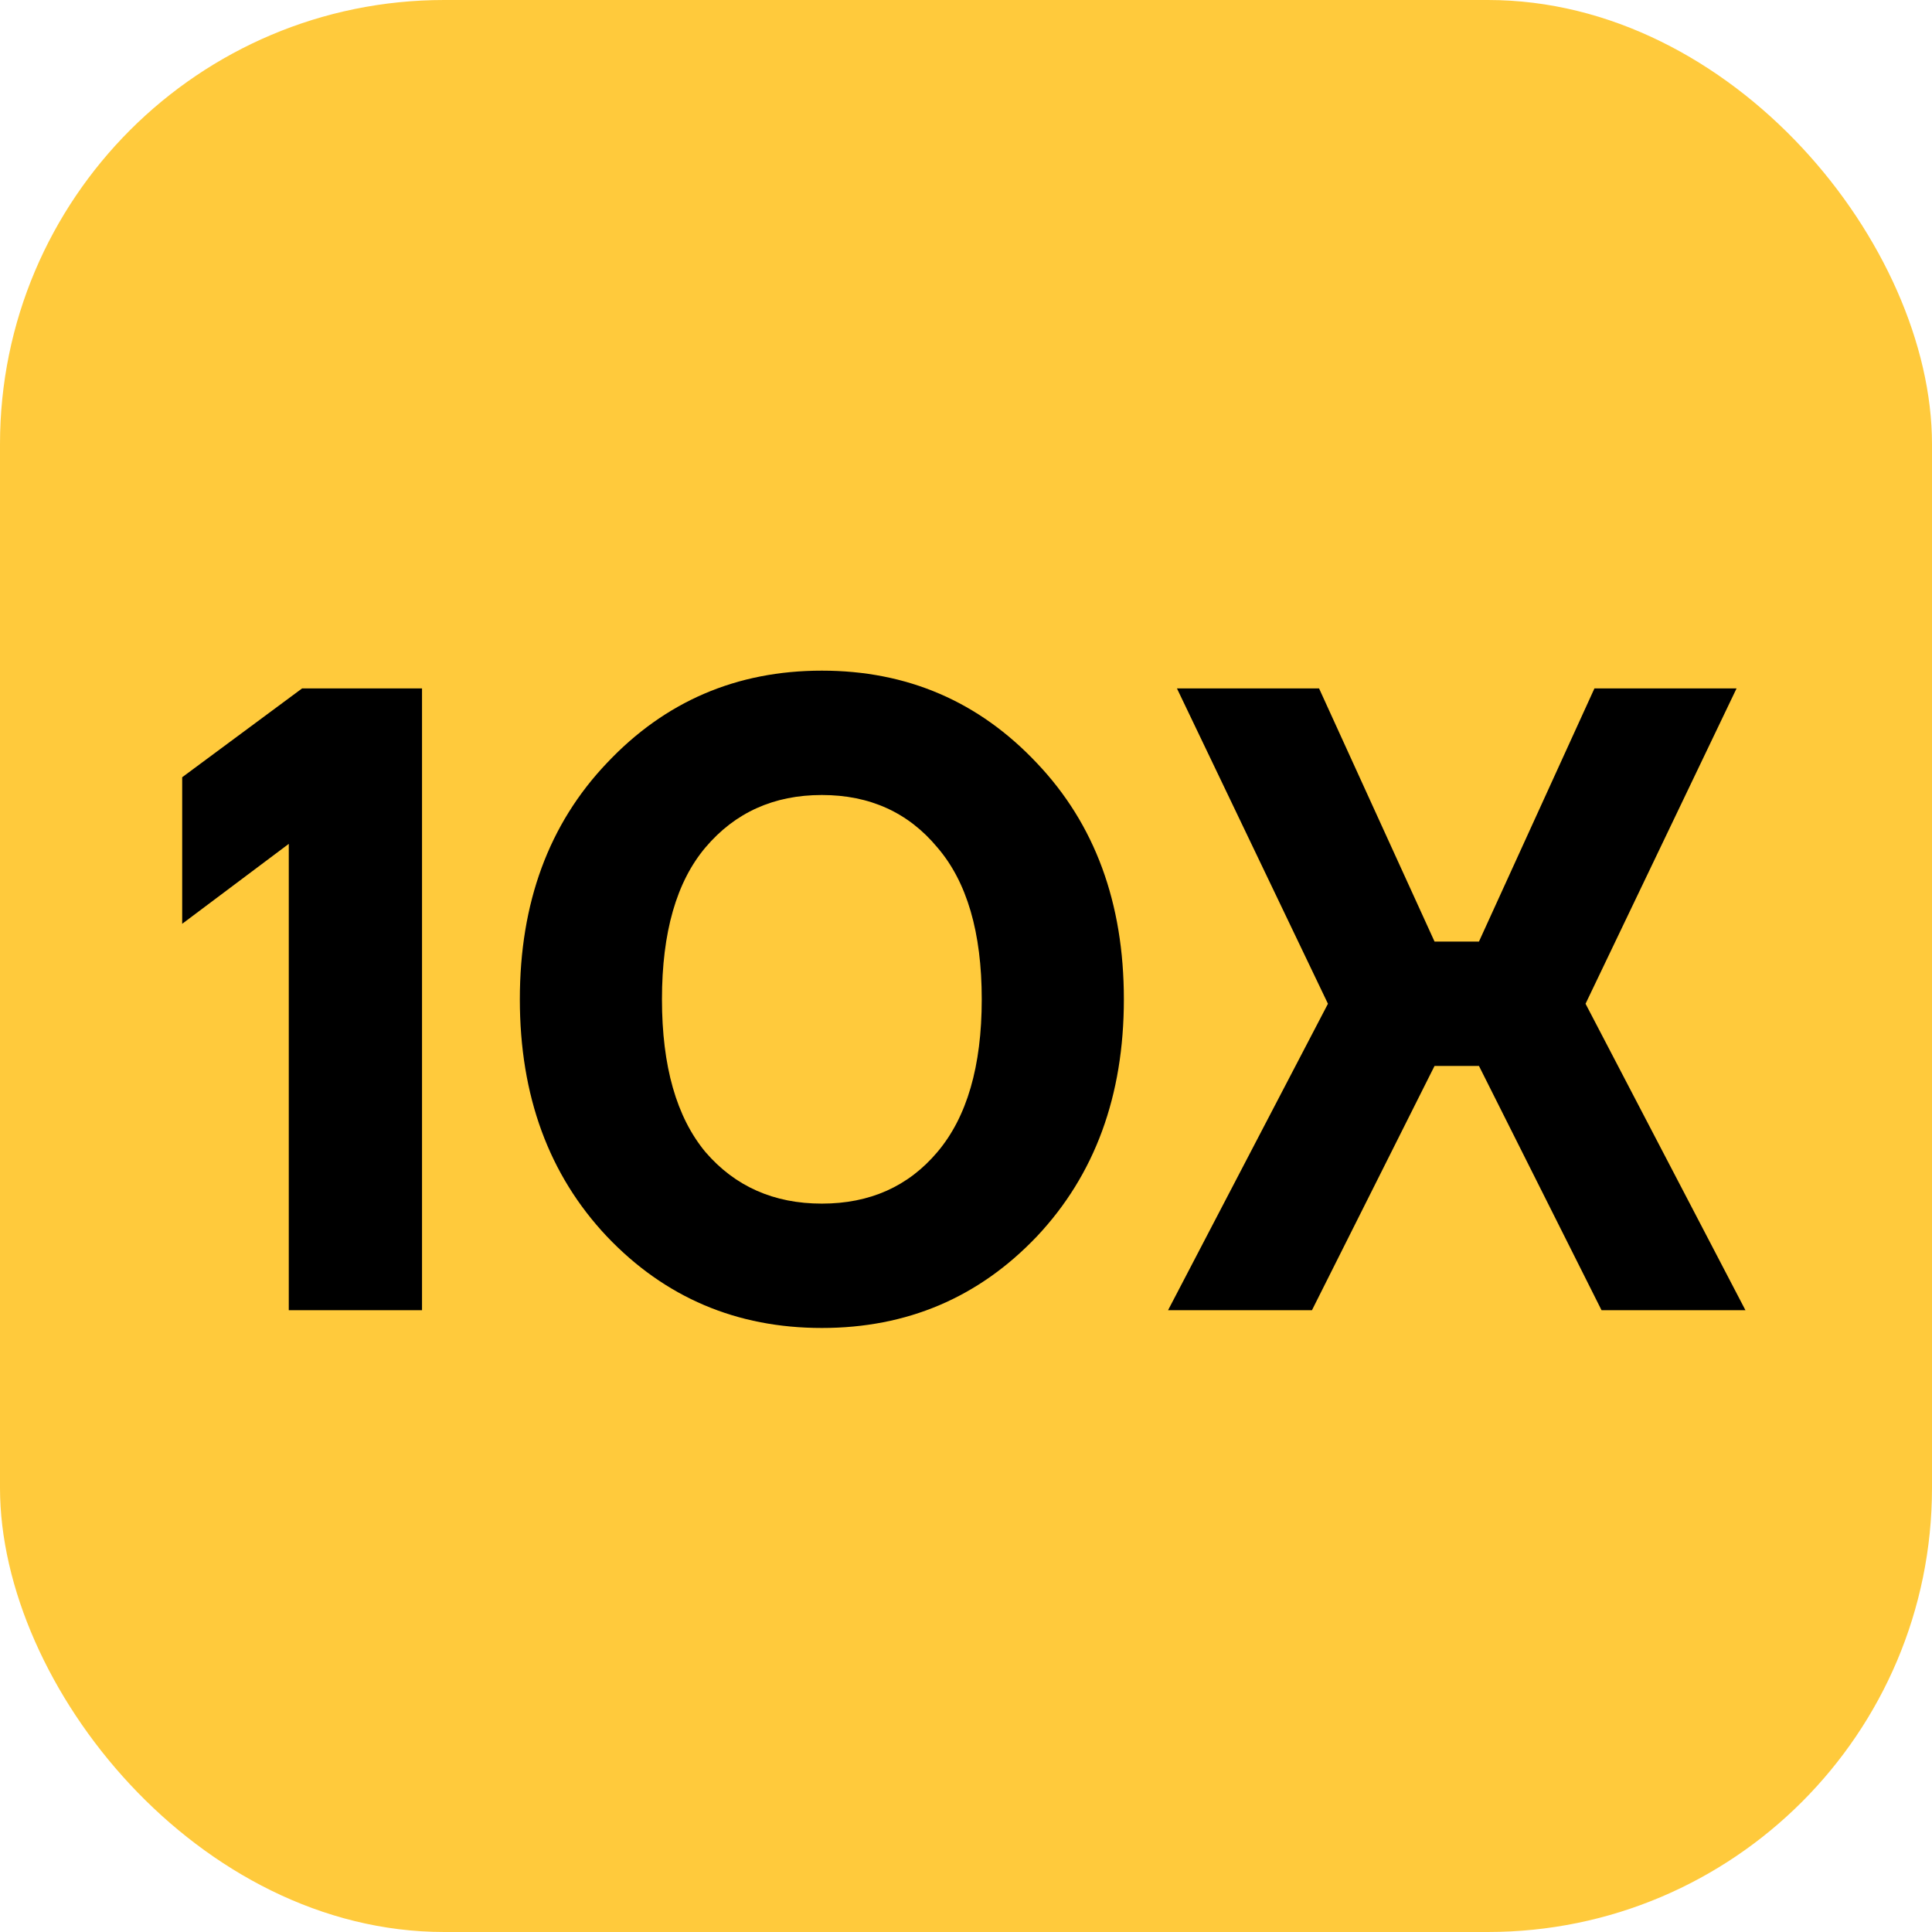 <?xml version="1.0" encoding="UTF-8"?> <svg xmlns="http://www.w3.org/2000/svg" width="87" height="87" viewBox="0 0 87 87" fill="none"> <rect width="87" height="87" rx="20" fill="#FFCA3C"></rect> <path d="M8.204 41.6V35L13.604 31H19.004V59H13.004V38L8.204 41.6ZM27.329 55.68C24.715 52.907 23.409 49.347 23.409 45C23.409 40.653 24.715 37.107 27.329 34.36C29.942 31.587 33.169 30.2 37.009 30.2C40.849 30.2 44.075 31.587 46.689 34.36C49.302 37.107 50.609 40.653 50.609 45C50.609 49.347 49.302 52.907 46.689 55.68C44.075 58.427 40.849 59.8 37.009 59.8C33.169 59.8 29.942 58.427 27.329 55.68ZM31.769 38.16C30.462 39.707 29.809 41.987 29.809 45C29.809 48.013 30.462 50.307 31.769 51.88C33.102 53.427 34.849 54.2 37.009 54.2C39.169 54.2 40.902 53.427 42.209 51.88C43.542 50.307 44.209 48.013 44.209 45C44.209 41.987 43.542 39.707 42.209 38.16C40.902 36.587 39.169 35.8 37.009 35.8C34.849 35.8 33.102 36.587 31.769 38.16ZM52.599 59L59.799 45.2L52.999 31H59.399L64.599 42.4H66.599L71.799 31H78.199L71.399 45.2L78.599 59H72.119L66.599 48H64.599L59.079 59H52.599Z" fill="black"></path> </svg> 
